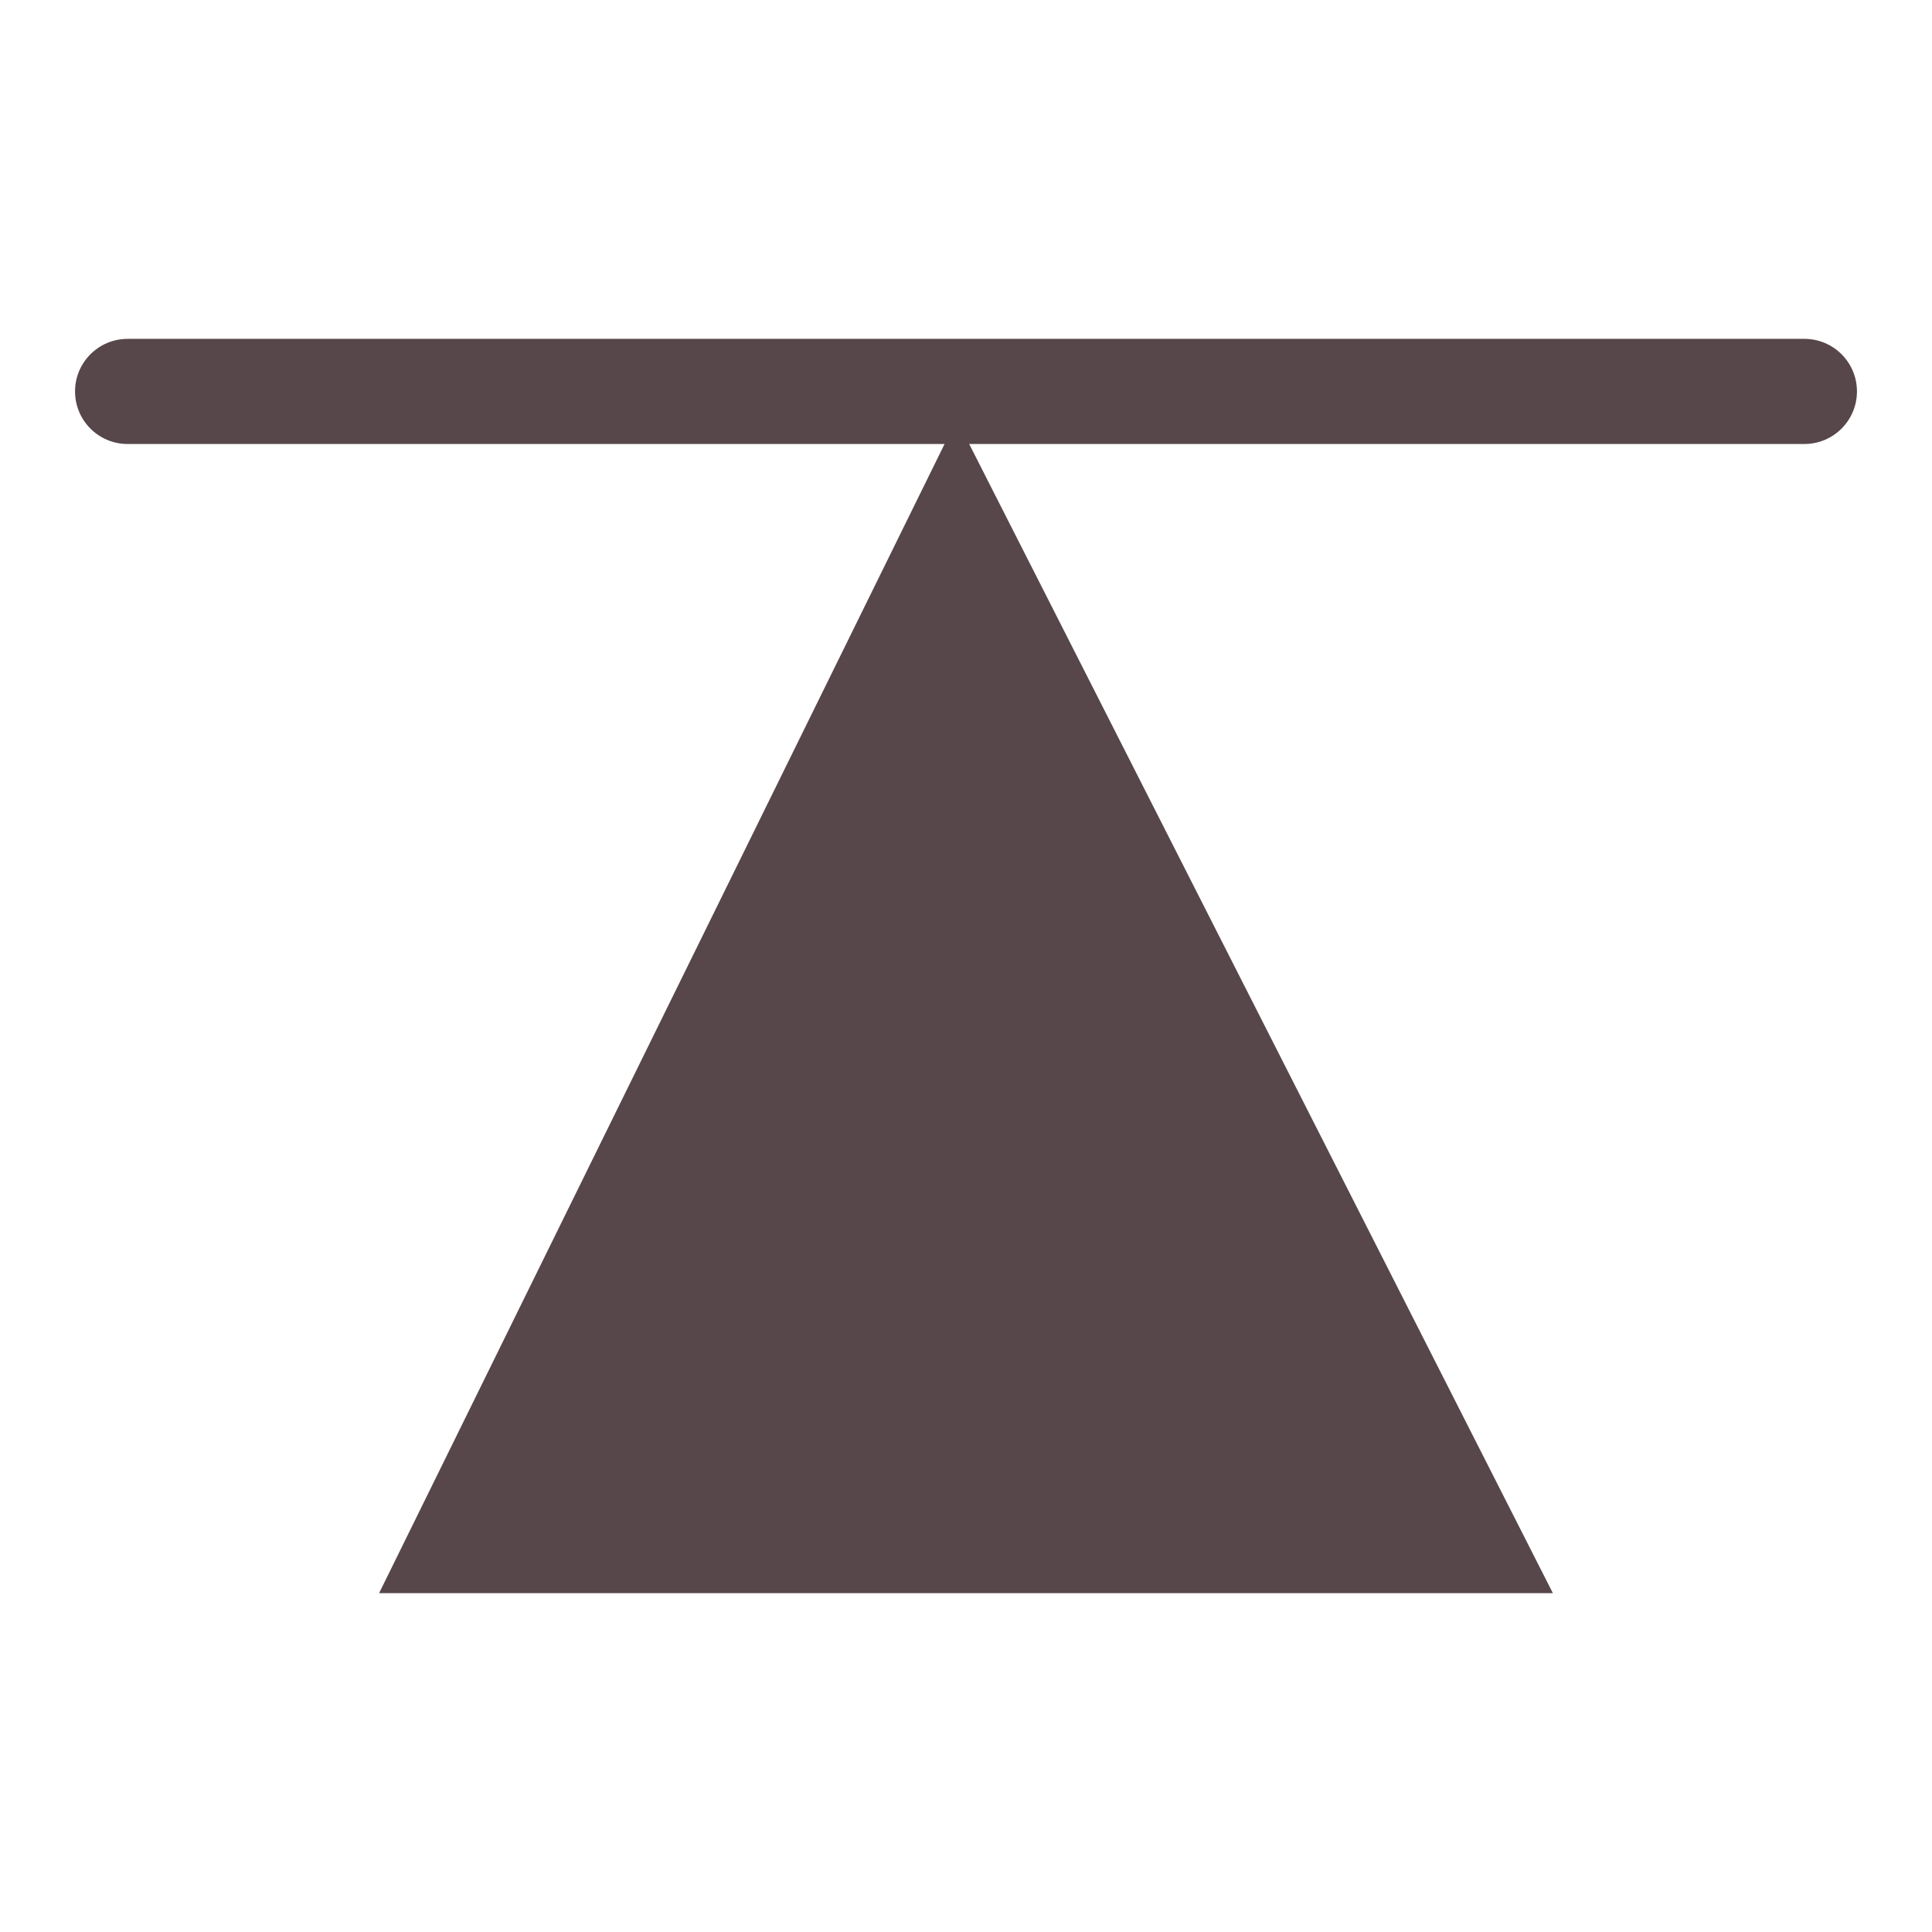 <?xml version="1.0" encoding="UTF-8"?>
<svg id="a" data-name="design" xmlns="http://www.w3.org/2000/svg" width="225" height="225" viewBox="0 0 225 225">
  <path d="M210.139,39.464H14.861c-3.381,0-6.122,2.74-6.122,6.122s2.74,6.122,6.122,6.122h95.143L44.152,185.536h136.695L112.871,51.707h97.268c3.381,0,6.122-2.74,6.122-6.122s-2.74-6.122-6.122-6.122Z" fill="#57474a"/>
</svg>